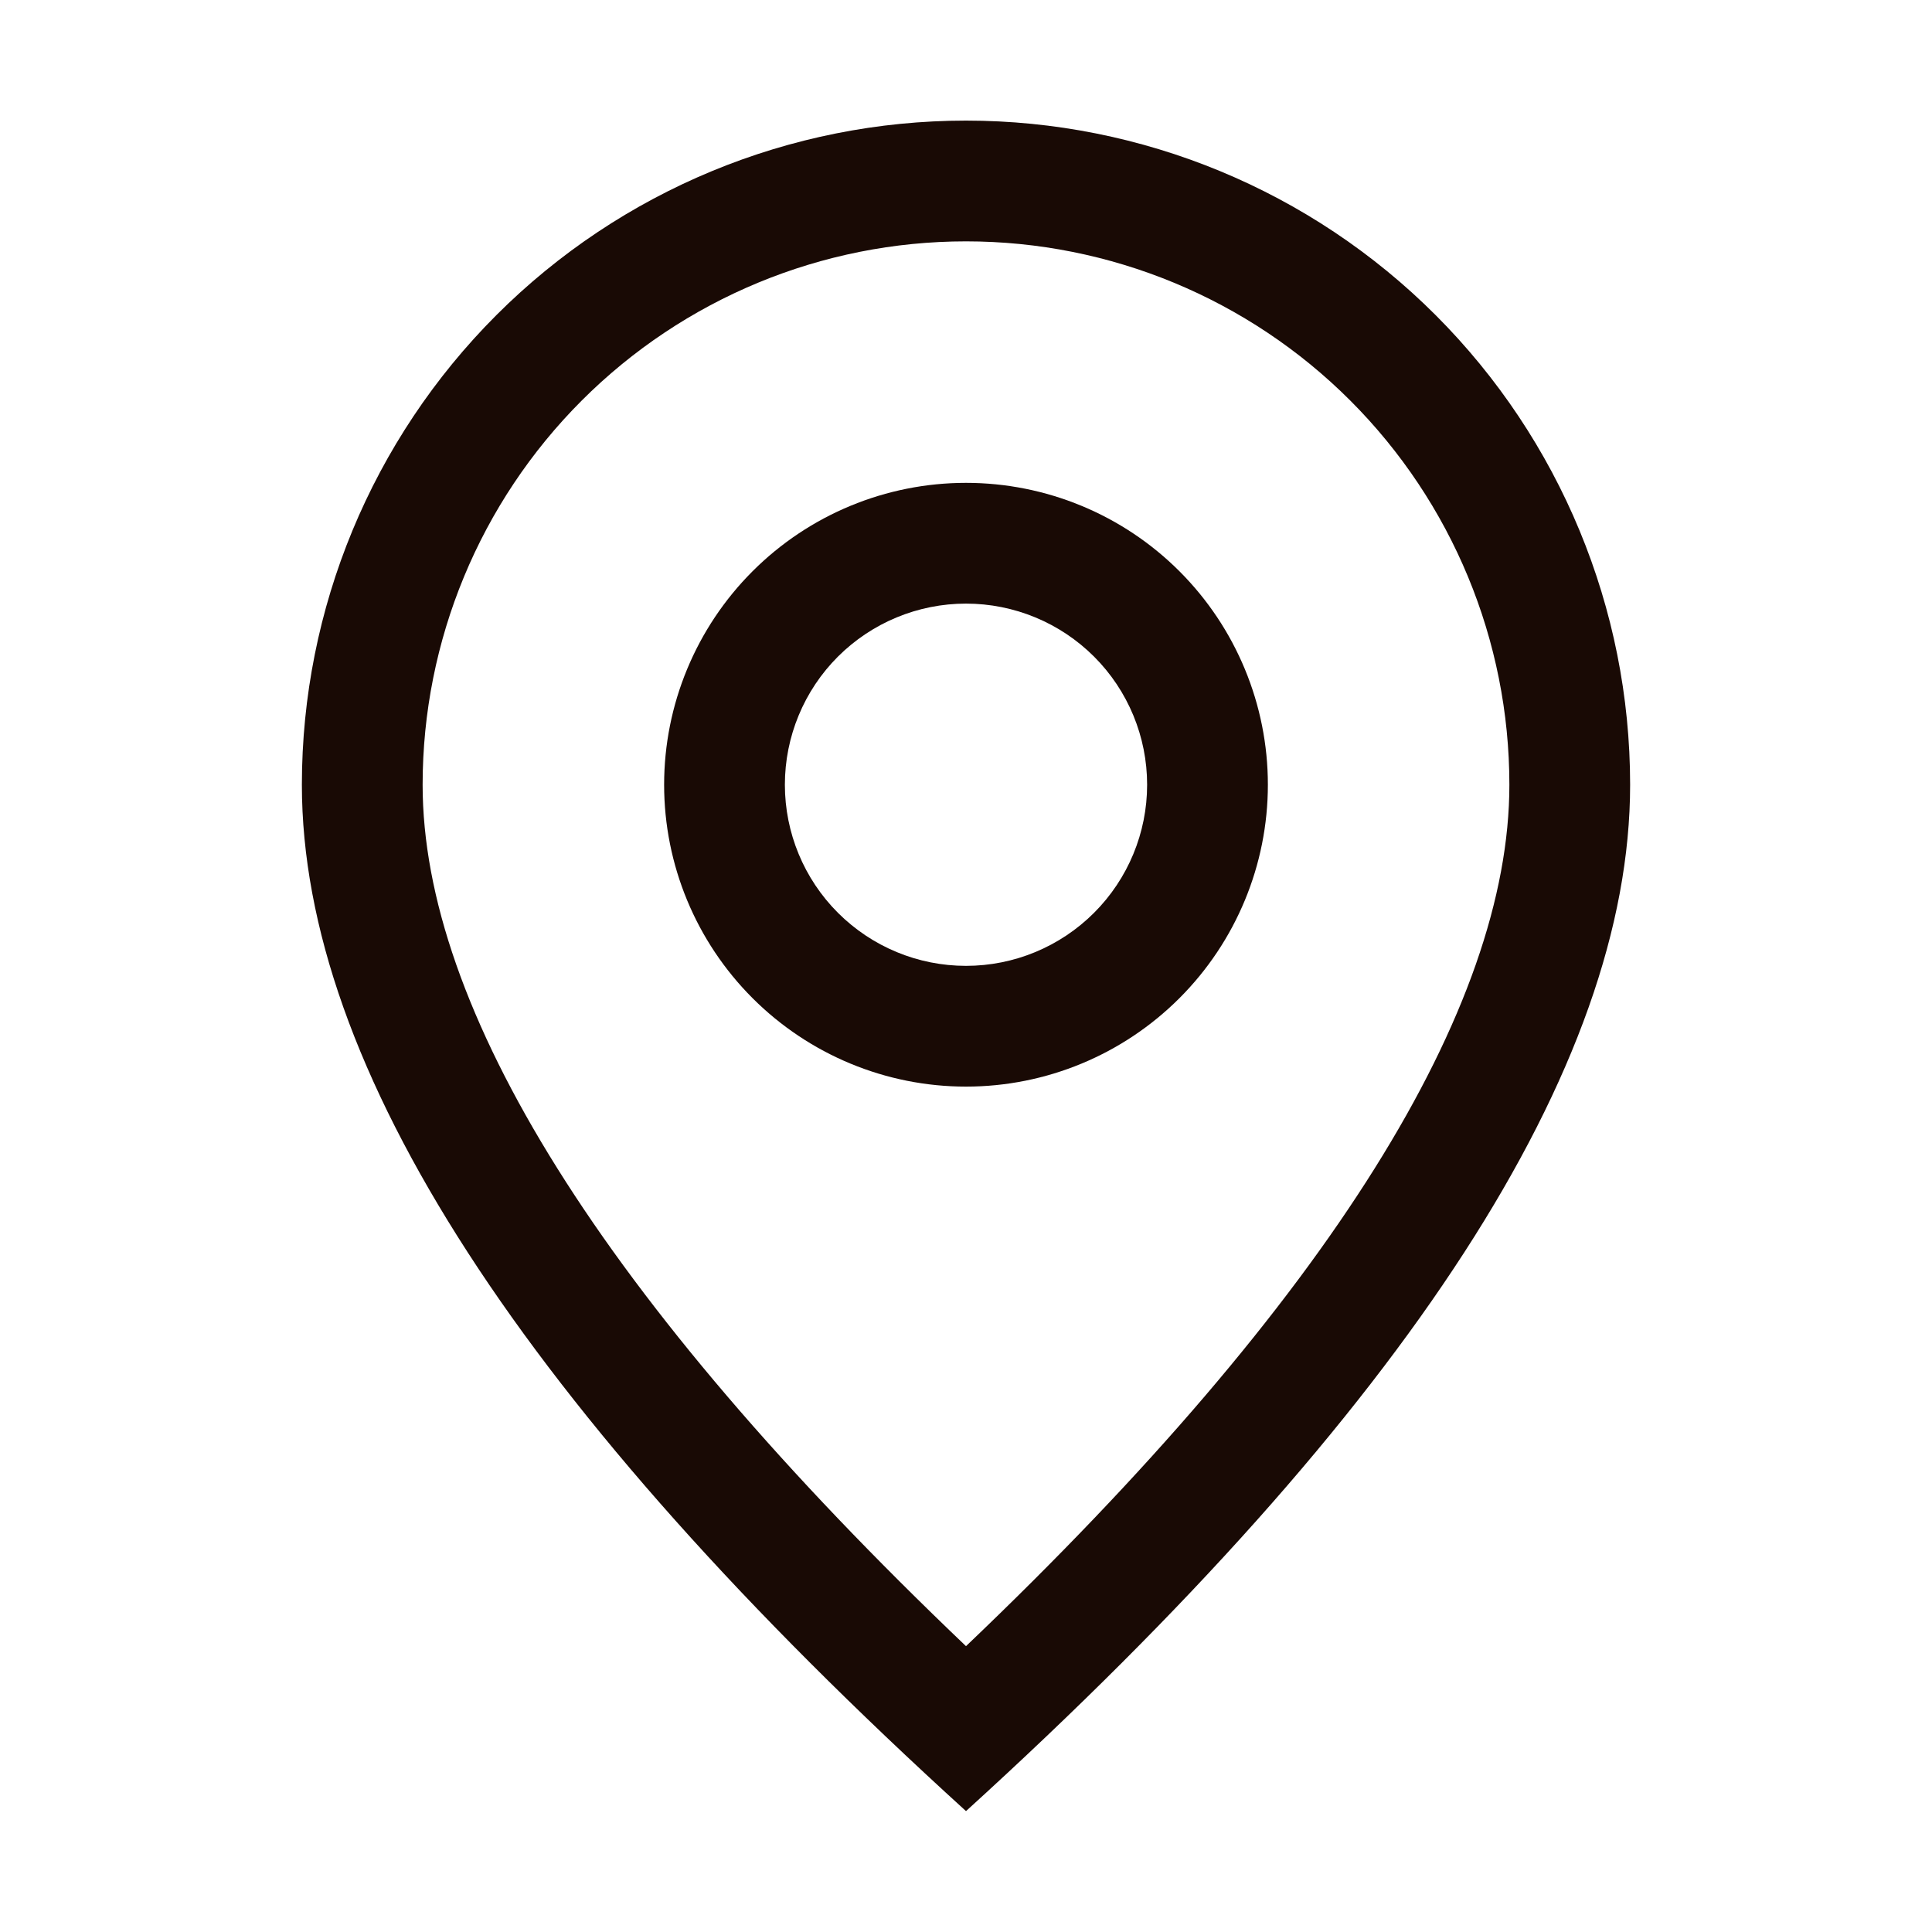 <svg xmlns="http://www.w3.org/2000/svg" fill="none" viewBox="0 0 40 40" height="40" width="40">
<path fill="#190A05" d="M31.25 16.247C31.25 13.263 30.065 10.402 27.955 8.292C25.845 6.182 22.984 4.997 20 4.997C17.016 4.997 14.155 6.182 12.045 8.292C9.935 10.402 8.75 13.263 8.75 16.247C8.75 20.862 12.443 26.877 20 34.082C27.558 26.877 31.25 20.862 31.25 16.247ZM20 37.497C10.832 29.164 6.25 22.079 6.25 16.247C6.25 12.6 7.699 9.103 10.277 6.524C12.856 3.945 16.353 2.497 20 2.497C23.647 2.497 27.144 3.945 29.723 6.524C32.301 9.103 33.75 12.6 33.75 16.247C33.75 22.079 29.168 29.164 20 37.497Z"></path>
<path fill="#190A05" d="M20 19.997C20.995 19.997 21.948 19.602 22.652 18.898C23.355 18.195 23.75 17.241 23.75 16.247C23.75 15.252 23.355 14.298 22.652 13.595C21.948 12.892 20.995 12.497 20 12.497C19.005 12.497 18.052 12.892 17.348 13.595C16.645 14.298 16.25 15.252 16.25 16.247C16.25 17.241 16.645 18.195 17.348 18.898C18.052 19.602 19.005 19.997 20 19.997ZM20 22.497C18.342 22.497 16.753 21.838 15.581 20.666C14.409 19.494 13.75 17.904 13.75 16.247C13.75 14.589 14.409 12.999 15.581 11.827C16.753 10.655 18.342 9.997 20 9.997C21.658 9.997 23.247 10.655 24.419 11.827C25.591 12.999 26.25 14.589 26.25 16.247C26.25 17.904 25.591 19.494 24.419 20.666C23.247 21.838 21.658 22.497 20 22.497Z"></path>
</svg>
